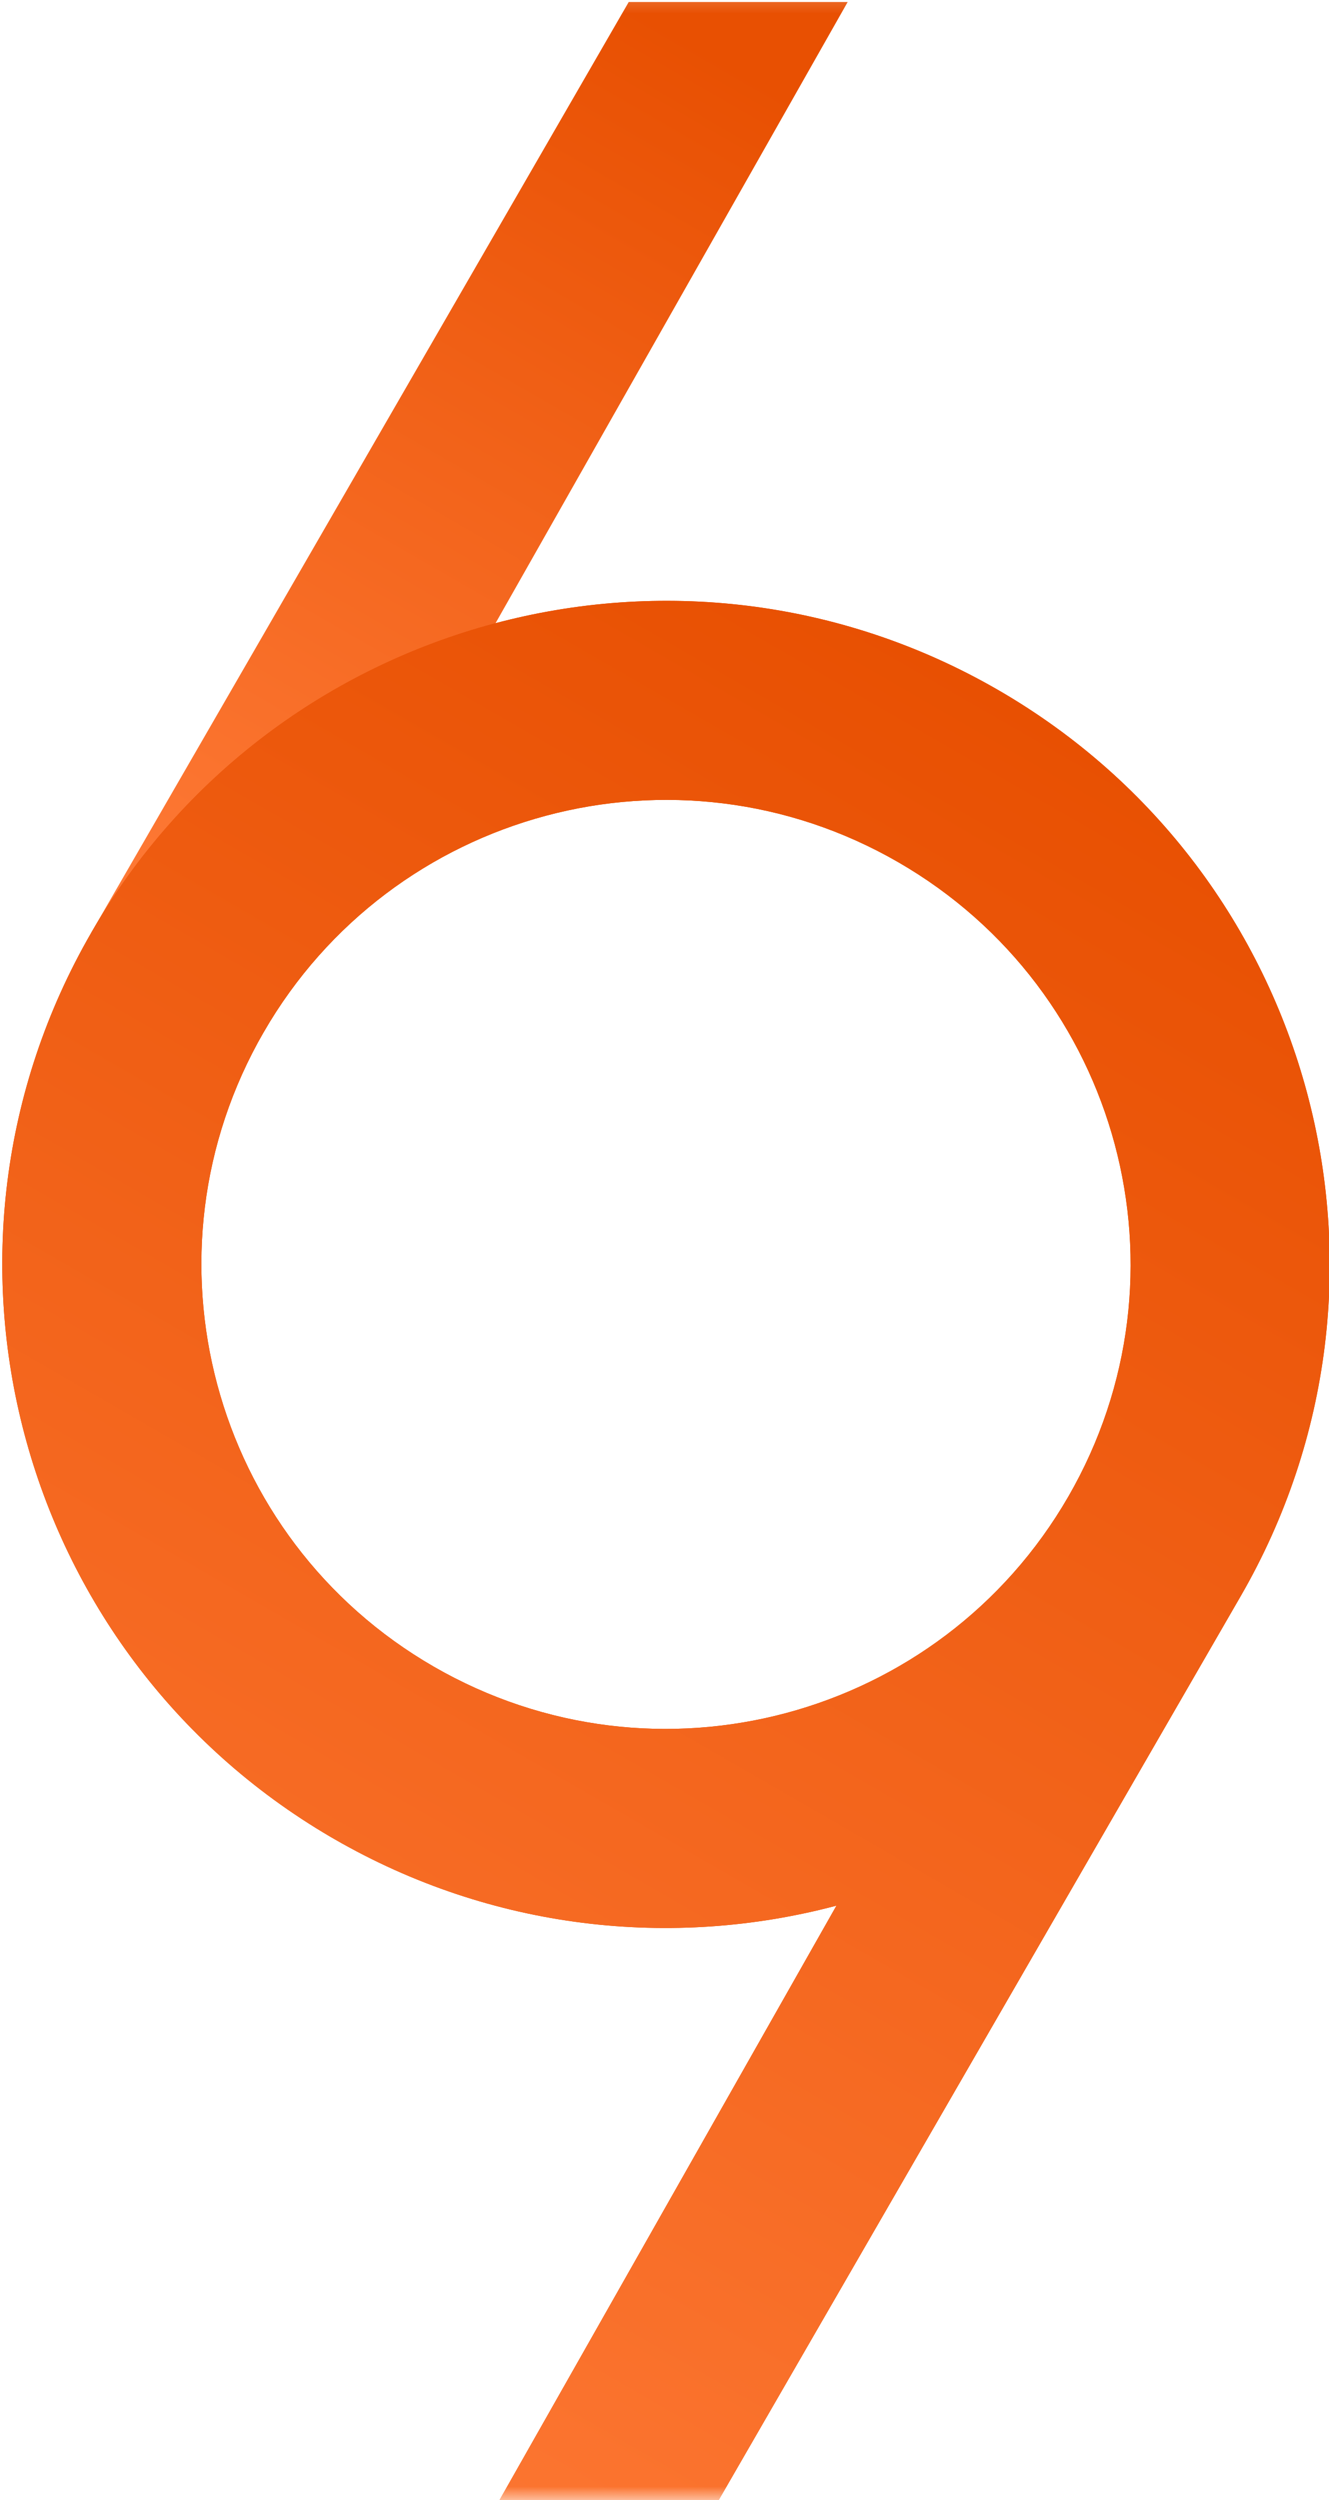 <svg width="50" height="94" viewBox="0 0 50 94" fill="none" xmlns="http://www.w3.org/2000/svg">
<g clip-path="url(#clip0_35_78)">
<mask id="mask0_35_78" style="mask-type:luminance" maskUnits="userSpaceOnUse" x="-24" y="-1" width="95" height="95">
<path d="M70.853 -0.71H-23.934V94H70.853V-0.71Z" fill="white"/>
</mask>
<g mask="url(#mask0_35_78)">
<path d="M23.654 0.075L31.892 0.075L9.921 38.81L3.434 35.068L23.654 0.075Z" fill="url(#paint0_linear_35_78)"/>
<path d="M37.54 25.937C49.481 32.826 53.573 48.083 46.678 60.015L26.459 95.009H18.221L31.469 71.652C25.31 73.287 18.528 72.582 12.573 69.146L12.433 69.065C0.599 62.138 -3.433 46.954 3.434 35.068C10.329 23.137 25.598 19.048 37.54 25.937ZM33.794 32.419C25.435 27.596 14.747 30.458 9.921 38.81C5.095 47.163 7.959 57.843 16.318 62.665C24.677 67.487 35.365 64.626 40.192 56.273C45.018 47.921 42.154 37.241 33.794 32.419Z" fill="#E85002"/>
<path d="M37.54 25.937C49.481 32.826 53.573 48.083 46.678 60.015L26.459 95.009H18.221L31.469 71.652C25.31 73.287 18.528 72.582 12.573 69.146L12.433 69.065C0.599 62.138 -3.433 46.954 3.434 35.068C10.329 23.137 25.598 19.048 37.54 25.937ZM33.794 32.419C25.435 27.596 14.747 30.458 9.921 38.81C5.095 47.163 7.959 57.843 16.318 62.665C24.677 67.487 35.365 64.626 40.192 56.273C45.018 47.921 42.154 37.241 33.794 32.419Z" fill="url(#paint1_linear_35_78)"/>
</g>
</g>
<defs>
<linearGradient id="paint0_linear_35_78" x1="26.899" y1="1.946" x2="6.704" y2="36.954" gradientUnits="userSpaceOnUse">
<stop stop-color="#E85002"/>
<stop offset="1" stop-color="#FF7B38"/>
</linearGradient>
<linearGradient id="paint1_linear_35_78" x1="37.54" y1="25.937" x2="-2.379" y2="95.135" gradientUnits="userSpaceOnUse">
<stop stop-color="#E85002"/>
<stop offset="1" stop-color="#FF7B38"/>
</linearGradient>
<clipPath id="clip0_35_78">
<rect width="50" height="94" fill="white"/>
</clipPath>
</defs>
</svg>
